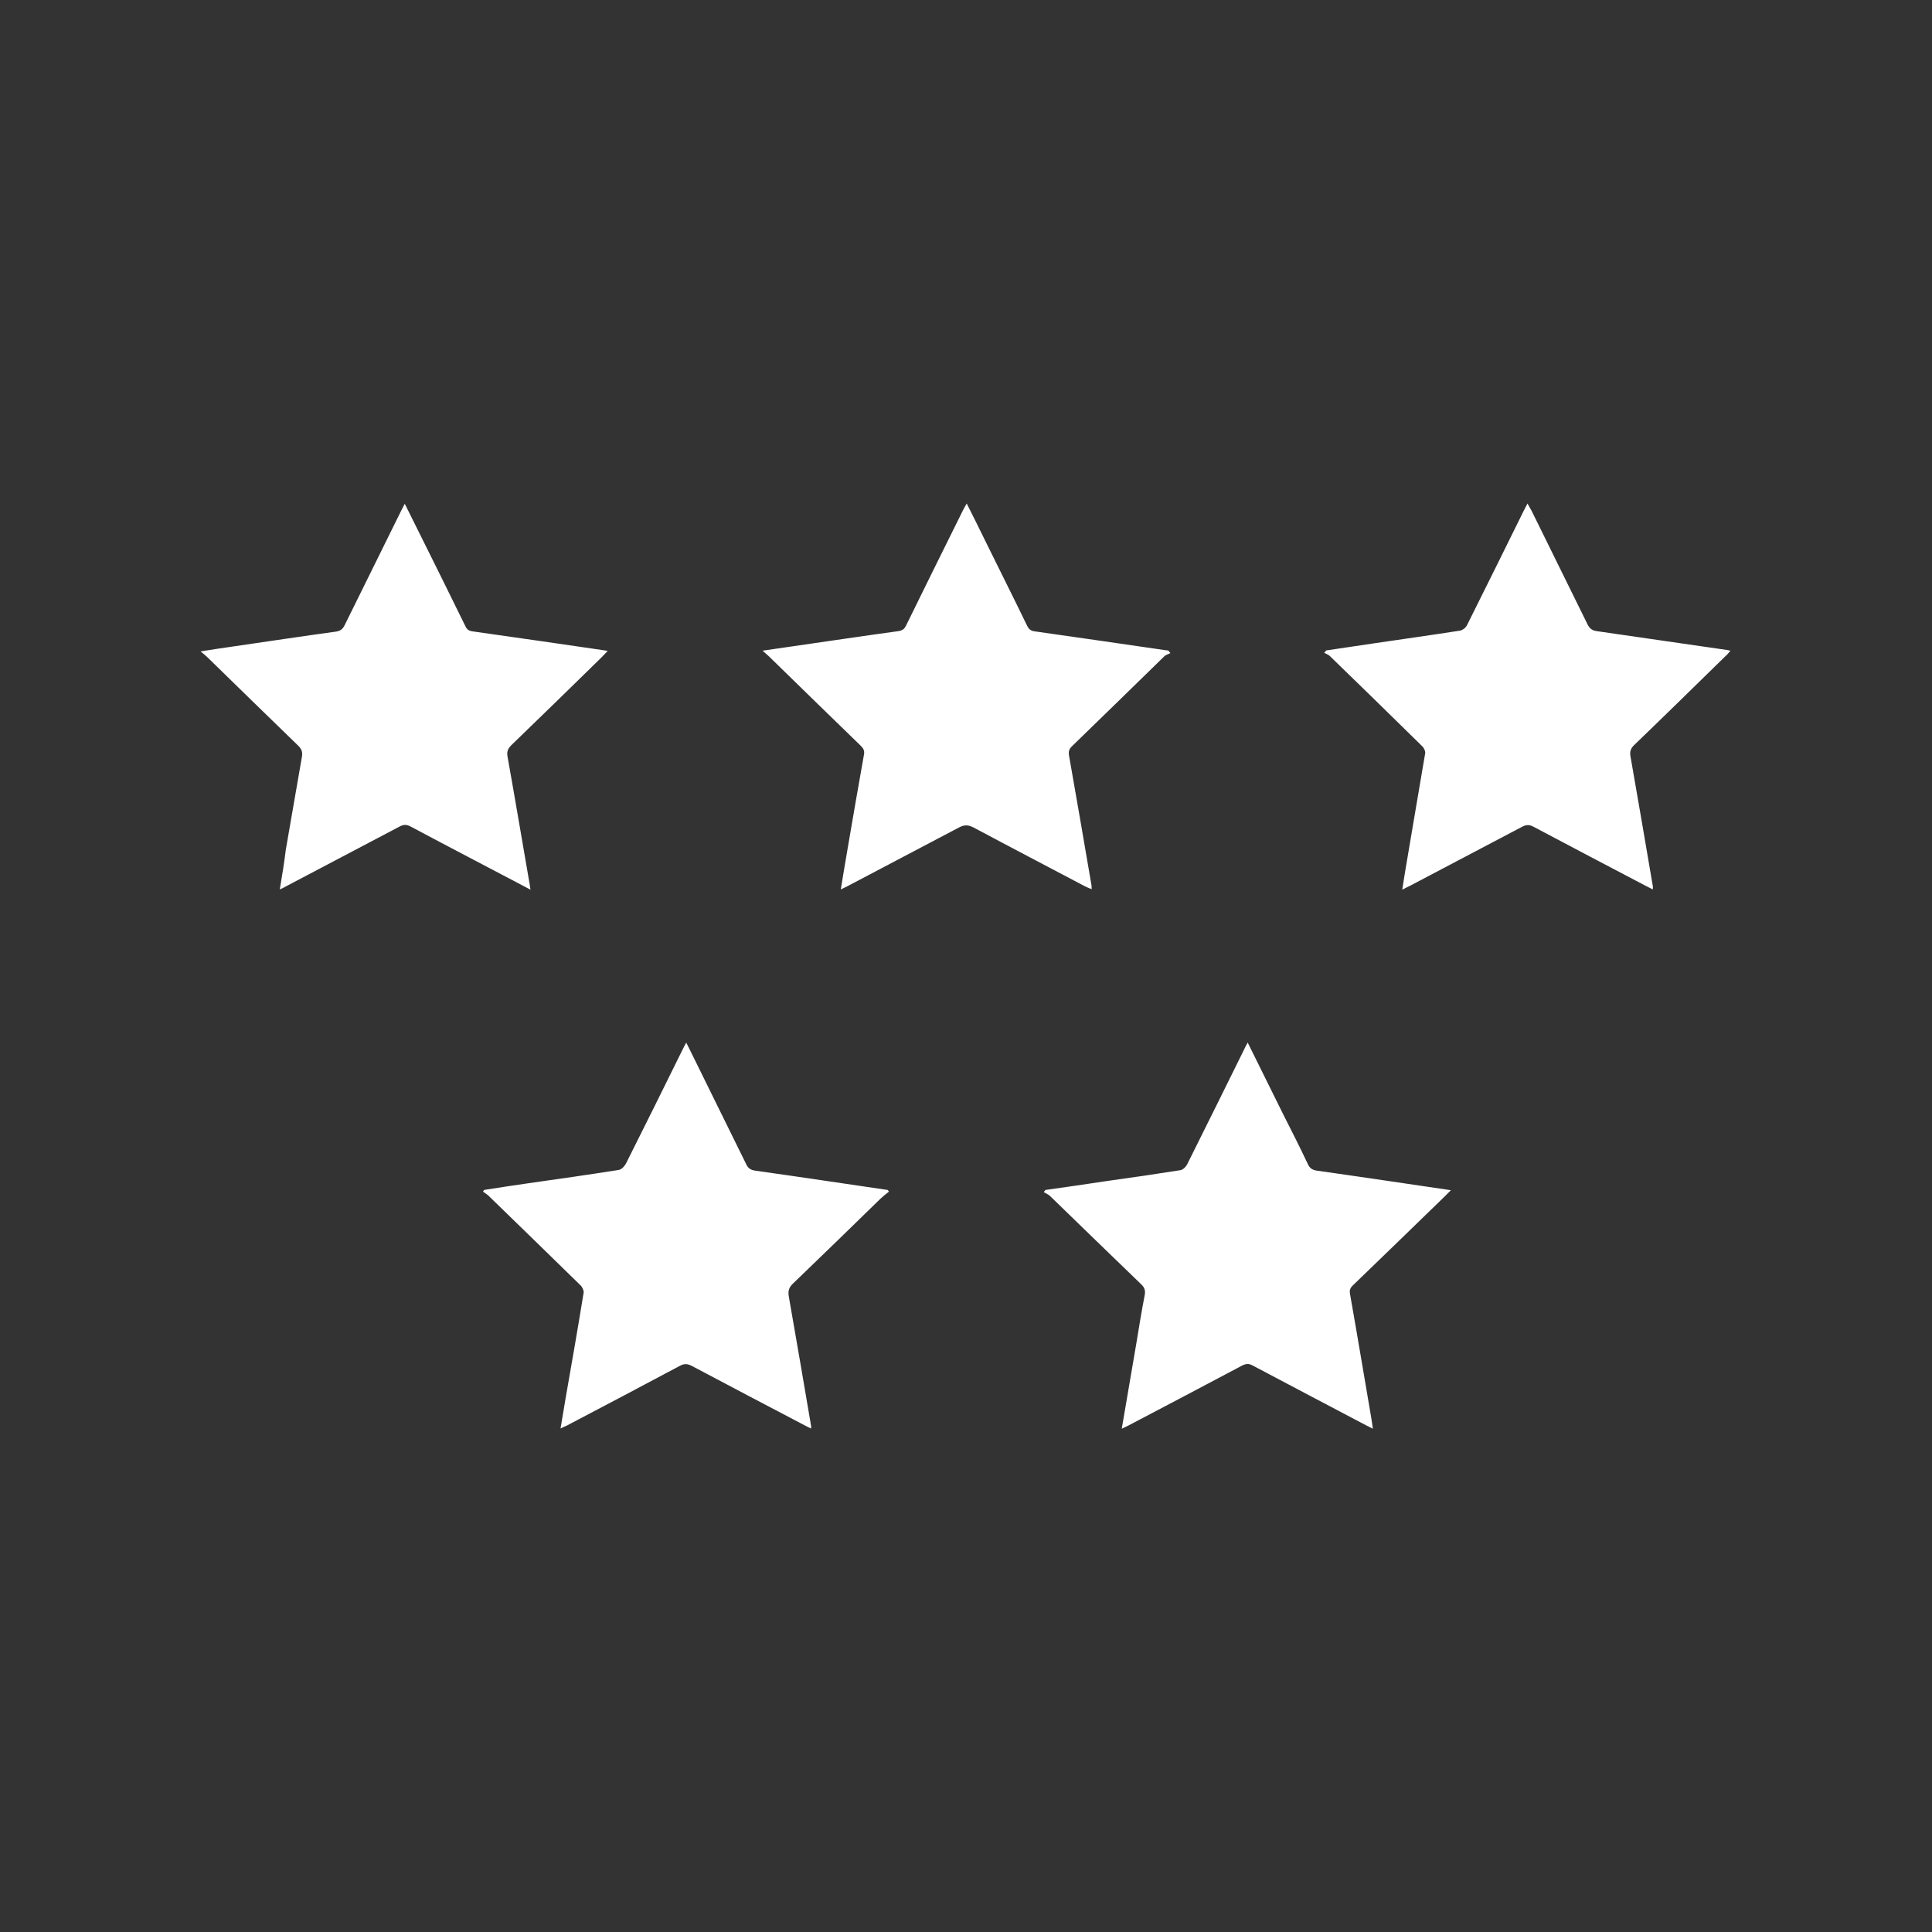 <?xml version="1.0" encoding="utf-8"?>
<!-- Generator: Adobe Illustrator 26.1.0, SVG Export Plug-In . SVG Version: 6.00 Build 0)  -->
<!DOCTYPE svg PUBLIC "-//W3C//DTD SVG 1.1//EN" "http://www.w3.org/Graphics/SVG/1.1/DTD/svg11.dtd">
<svg version="1.1" id="Layer_1" xmlns:x="http://ns.adobe.com/Extensibility/1.0/" xmlns:i="http://ns.adobe.com/AdobeIllustrator/10.0/" xmlns:graph="http://ns.adobe.com/Graphs/1.0/"
	 xmlns="http://www.w3.org/2000/svg" xmlns:xlink="http://www.w3.org/1999/xlink" x="0px" y="0px" viewBox="0 0 810 810"
	 style="enable-background:new 0 0 810 810;" xml:space="preserve">
<rect x="0" y="0" width="810" height="810" fill="#333333" stroke="none"/>
<style type="text/css">
	.st0{fill:#FFFFFF;}
</style>
<g>
	<path class="st0" d="M405.3,211.1c-0.6,1.1-1.1,1.9-1.5,2.7c-8,16.1-16,32.3-23.9,48.4c-0.7,1.5-1.5,2.1-3.2,2.4
		c-14.6,2-29.3,4.2-43.9,6.3c-4.1,0.6-8.2,1.2-13.1,1.9c1.3,1.2,2.1,1.8,2.8,2.5c12.7,12.4,25.4,24.8,38.2,37.2
		c1.2,1.1,1.9,2.2,1.5,4c-2.3,13-4.6,26.1-6.8,39.1c-1,5.7-1.9,11.3-2.9,17.3c1.1-0.5,1.8-0.9,2.5-1.2c15.7-8.3,31.4-16.5,47.1-24.8
		c2.3-1.2,3.9-1.1,6.2,0.1c15.5,8.3,31.1,16.4,46.6,24.6c0.8,0.4,1.7,0.8,2.8,1.2c-0.1-0.8,0-1.3-0.1-1.7
		c-3.1-18.1-6.2-36.2-9.4-54.3c-0.3-1.7,0-2.8,1.3-4c12.9-12.5,25.7-25,38.6-37.6c0.7-0.7,1.7-0.9,2.6-1.4c-0.3-0.3-0.6-0.7-0.8-1
		c-0.4-0.1-0.8-0.2-1.3-0.2c-18.3-2.7-36.6-5.3-54.8-7.9c-1.8-0.2-2.6-1.1-3.3-2.6c-5.8-12-11.8-23.9-17.7-35.9
		C410.4,221.2,407.9,216.3,405.3,211.1z M556,272.7c-0.2,0.3-0.5,0.7-0.8,1c0.9,0.5,1.9,0.8,2.5,1.5c12.9,12.5,25.7,25,38.5,37.6
		c0.8,0.7,1.5,2.2,1.3,3.1c-2.5,14.9-5.1,29.8-7.6,44.8c-0.7,3.9-1.3,7.9-2,12.3c1.4-0.7,2.3-1.2,3.2-1.6
		c15.7-8.3,31.4-16.5,47.1-24.8c1.7-0.9,3-0.9,4.7,0c15.7,8.3,31.4,16.6,47.1,24.8c0.9,0.5,1.9,0.9,2.9,1.5c0.1-0.6,0.1-0.8,0.1-1.1
		c-3.1-18.2-6.2-36.4-9.4-54.6c-0.4-2.1,0.1-3.5,1.6-4.9c12.8-12.3,25.5-24.8,38.2-37.2c0.7-0.6,1.3-1.3,2.1-2.3
		c-0.8-0.2-1.2-0.2-1.5-0.3c-18.2-2.6-36.4-5.3-54.6-7.9c-2.1-0.3-3.1-1.3-3.9-3c-7.8-15.9-15.6-31.7-23.4-47.5
		c-0.5-0.9-1-1.8-1.7-3c-0.6,1.2-1.1,2.1-1.5,2.9c-7.9,16.1-15.9,32.1-23.9,48.2c-0.5,1-1.8,2-2.9,2.2c-12.2,1.9-24.4,3.6-36.6,5.4
		C569.1,270.8,562.5,271.7,556,272.7z M117.3,372.9c1.3-0.6,2.2-1,3-1.5c15.7-8.3,31.4-16.5,47.1-24.8c1.8-1,3.1-1,4.9,0
		c12.9,6.9,25.8,13.6,38.7,20.4c3.6,1.9,7.3,3.8,11.4,6c-0.2-1.6-0.4-2.7-0.6-3.8c-3-17.3-5.9-34.6-9-51.9c-0.4-2.1,0.1-3.4,1.6-4.9
		c12.7-12.3,25.4-24.6,38-37c0.7-0.7,1.4-1.5,2.4-2.5c-1-0.2-1.4-0.2-1.8-0.3c-18.3-2.7-36.6-5.3-54.9-7.9c-1.7-0.2-2.5-1-3.1-2.4
		c-5.4-11.1-10.9-22.1-16.4-33.2c-2.9-5.9-5.8-11.7-8.9-17.9c-0.6,1.1-1,1.9-1.4,2.7c-7.9,16.1-15.9,32.1-23.8,48.2
		c-0.8,1.6-1.7,2.4-3.6,2.7c-14.6,2-29.1,4.2-43.6,6.3c-4.1,0.6-8.3,1.2-13.2,2c1.3,1.1,2.1,1.7,2.8,2.4
		c12.7,12.4,25.4,24.8,38.2,37.2c1.4,1.4,1.8,2.6,1.5,4.5c-2.3,13-4.5,26.1-6.8,39.2C119.2,361.5,118.3,367,117.3,372.9z M470.3,599
		c1.3-0.6,2.1-1,2.9-1.4c15.9-8.3,31.7-16.7,47.6-25.1c1.6-0.8,2.8-0.9,4.4,0c15.8,8.4,31.7,16.7,47.6,25.1c0.8,0.4,1.6,0.8,2.8,1.4
		c-0.3-1.7-0.4-2.9-0.6-4c-3-17.5-5.9-35-9-52.5c-0.3-1.6,0.1-2.6,1.3-3.7c12.8-12.3,25.5-24.7,38.3-37.1c0.8-0.8,1.6-1.6,2.7-2.7
		c-19.1-2.8-37.7-5.6-56.2-8.2c-1.9-0.3-3-1-3.8-2.8c-3.3-7-6.8-13.9-10.3-20.8c-4.9-9.9-9.8-19.8-14.9-30.1c-0.6,1.1-1.1,2-1.5,2.9
		c-7.9,16.1-15.9,32.1-23.9,48.2c-0.5,1-1.7,2.2-2.8,2.4c-10.1,1.6-20.3,3.1-30.5,4.5c-8.7,1.3-17.4,2.6-26.1,3.8
		c-0.2,0.3-0.5,0.6-0.7,0.9c0.8,0.5,1.8,0.9,2.5,1.5c12.8,12.4,25.5,24.8,38.3,37.1c1.5,1.4,1.9,2.7,1.5,4.7
		c-1.3,6.7-2.4,13.5-3.5,20.2C474.4,575,472.4,586.8,470.3,599z M372.7,499.6c-0.2-0.2-0.3-0.5-0.5-0.7c-18.5-2.7-37.1-5.5-55.6-8.1
		c-1.9-0.3-3-1-3.8-2.8c-7.8-15.9-15.6-31.7-23.4-47.5c-0.5-1-1-2-1.7-3.4c-0.6,1.2-1.1,2-1.5,2.9c-7.9,16-15.8,32-23.8,47.9
		c-0.6,1.1-1.8,2.4-3,2.6c-12.6,2-25.3,3.8-38,5.6c-6.2,0.9-12.3,1.8-18.5,2.8c-0.1,0.2-0.2,0.5-0.4,0.7c0.8,0.6,1.7,1.1,2.4,1.8
		c12.8,12.4,25.6,24.9,38.4,37.4c0.8,0.7,1.5,2.2,1.4,3.1c-2.4,14.8-5,29.7-7.6,44.5c-0.7,4-1.3,8.1-2.1,12.5
		c1.2-0.6,1.9-0.9,2.6-1.2c15.8-8.3,31.6-16.6,47.3-25c2-1.1,3.4-1,5.4,0.1c15.7,8.3,31.4,16.6,47.1,24.8c0.8,0.4,1.7,0.9,2.6,1.3
		c0.1-0.4,0.1-0.6,0.1-0.8c-3.1-18.2-6.2-36.4-9.4-54.6c-0.4-2.3,0.1-3.8,1.8-5.4c12.3-11.8,24.5-23.7,36.7-35.6
		C370.3,501.5,371.5,500.5,372.7,499.6z"/>
</g>
</svg>
